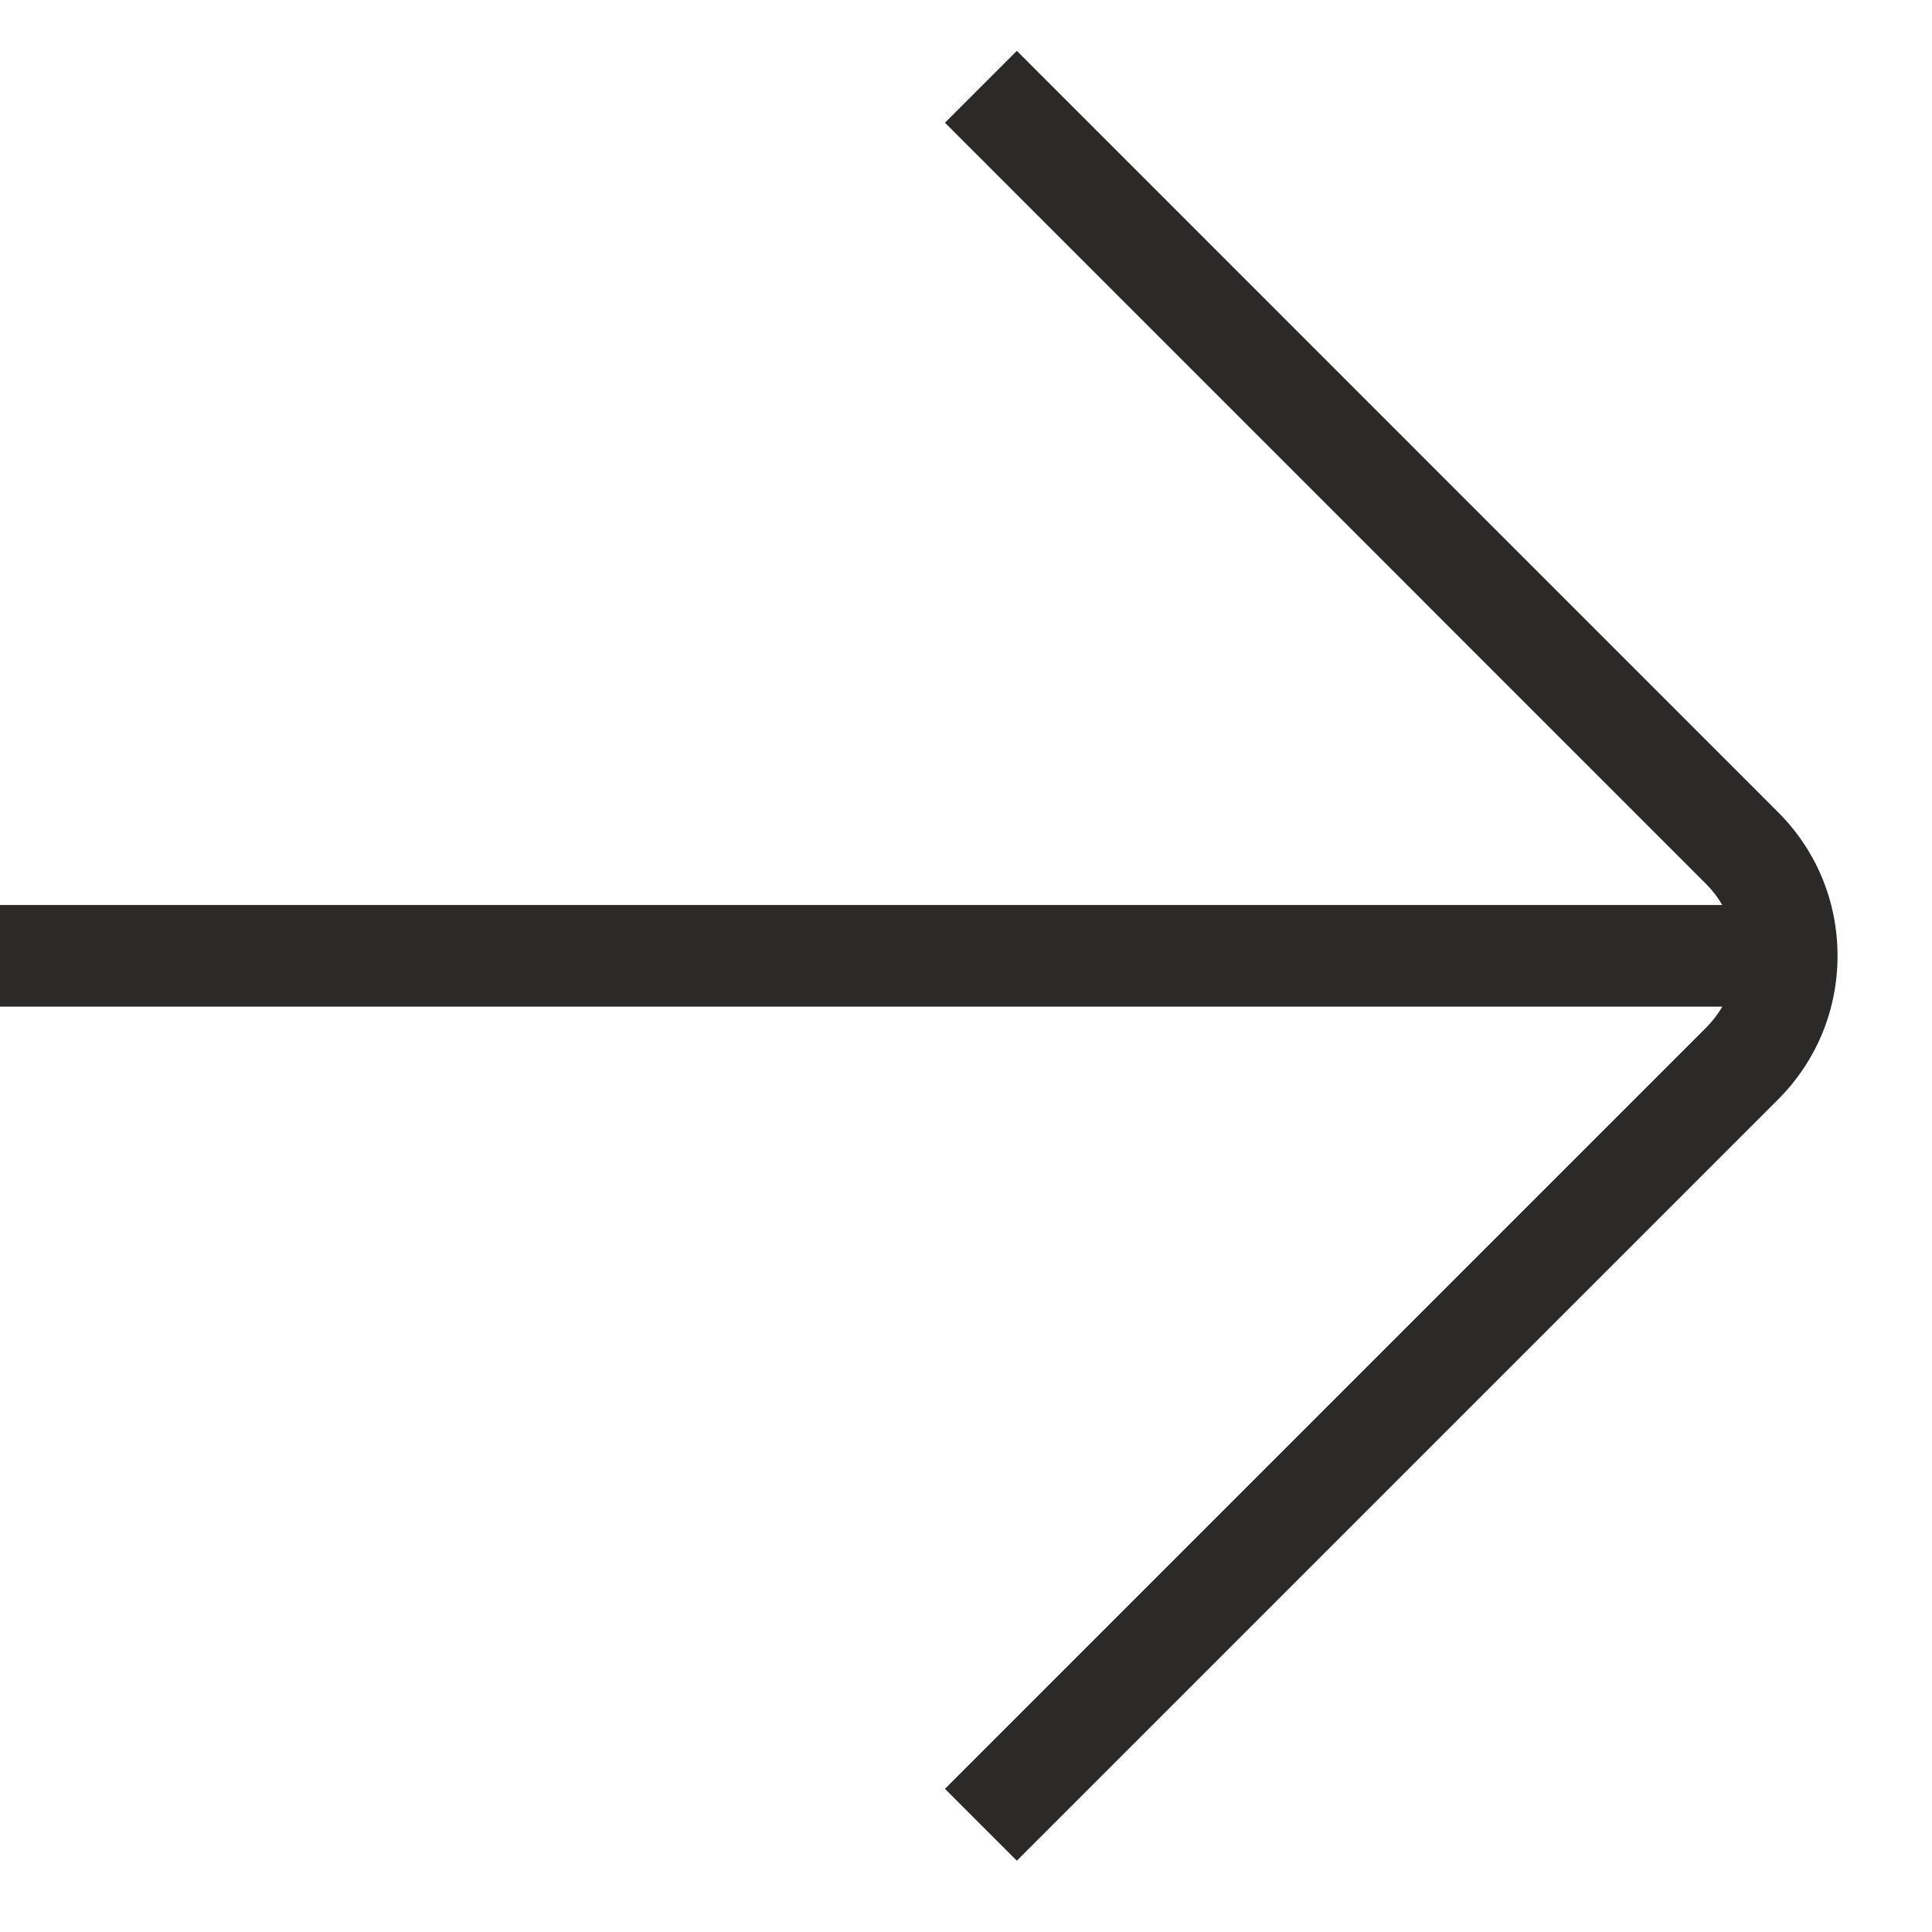 <svg width="19" height="19" viewBox="0 0 19 19" fill="none" xmlns="http://www.w3.org/2000/svg">
<path fill-rule="evenodd" clip-rule="evenodd" d="M9.293 17.592L10 18.299L17.485 10.814C17.863 10.436 18.071 9.934 18.071 9.4C18.071 8.865 17.863 8.363 17.485 7.986L10 0.5L9.293 1.207L16.778 8.693C16.841 8.756 16.894 8.825 16.937 8.9H0V9.9H16.938C16.894 9.974 16.841 10.044 16.778 10.107L9.293 17.592Z" fill="#2C2A29"/>
</svg>
